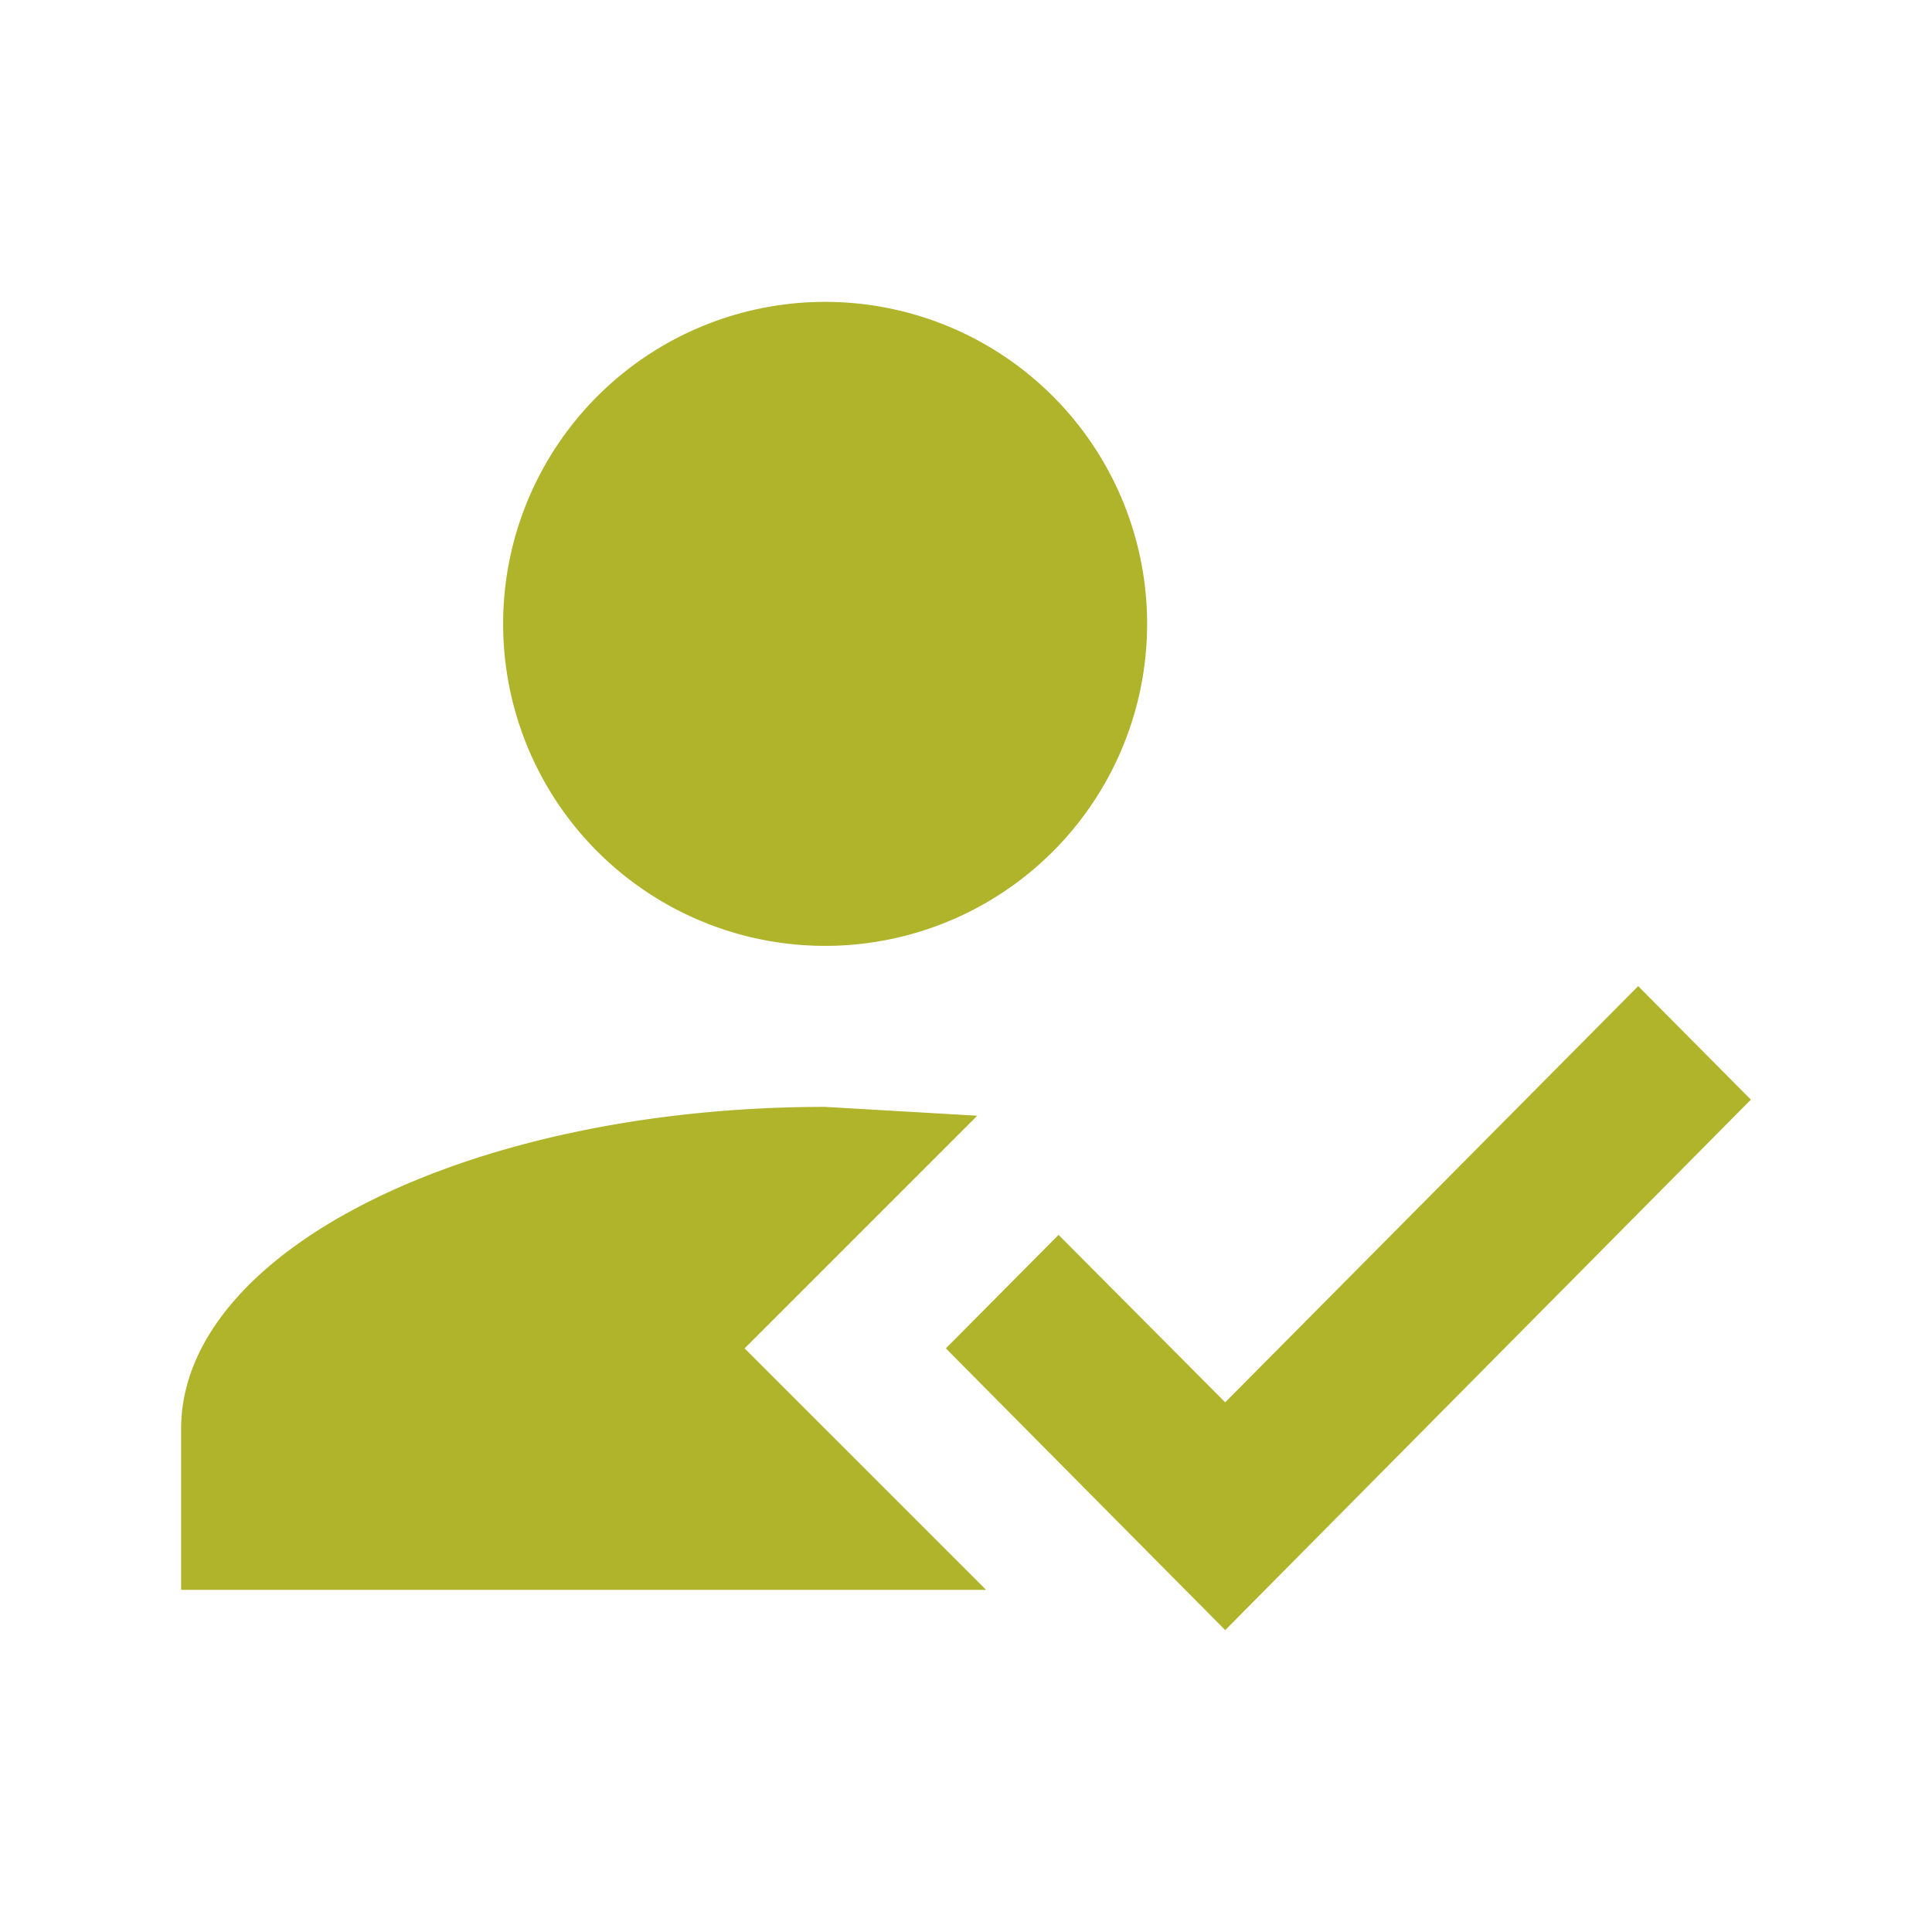 <svg version="1.1" viewBox="0 0 24 24" width="16px" height="16px" xmlns="http://www.w3.org/2000/svg">
    <path d="m20.35 12.25 1.4 1.41-6.53 6.59-3.47-3.5 1.4-1.41 2.07 2.08 5.13-5.17m-11.1 4.5 3 3h-10v-2c0-2.21 3.58-4 8-4l1.89.11-2.89 2.89m1-13a4 4 0 0 1 4 4 4 4 0 0 1-4 4 4 4 0 0 1-4-4 4 4 0 0 1 4-4z"
          fill="#afb42b"/>
</svg>
